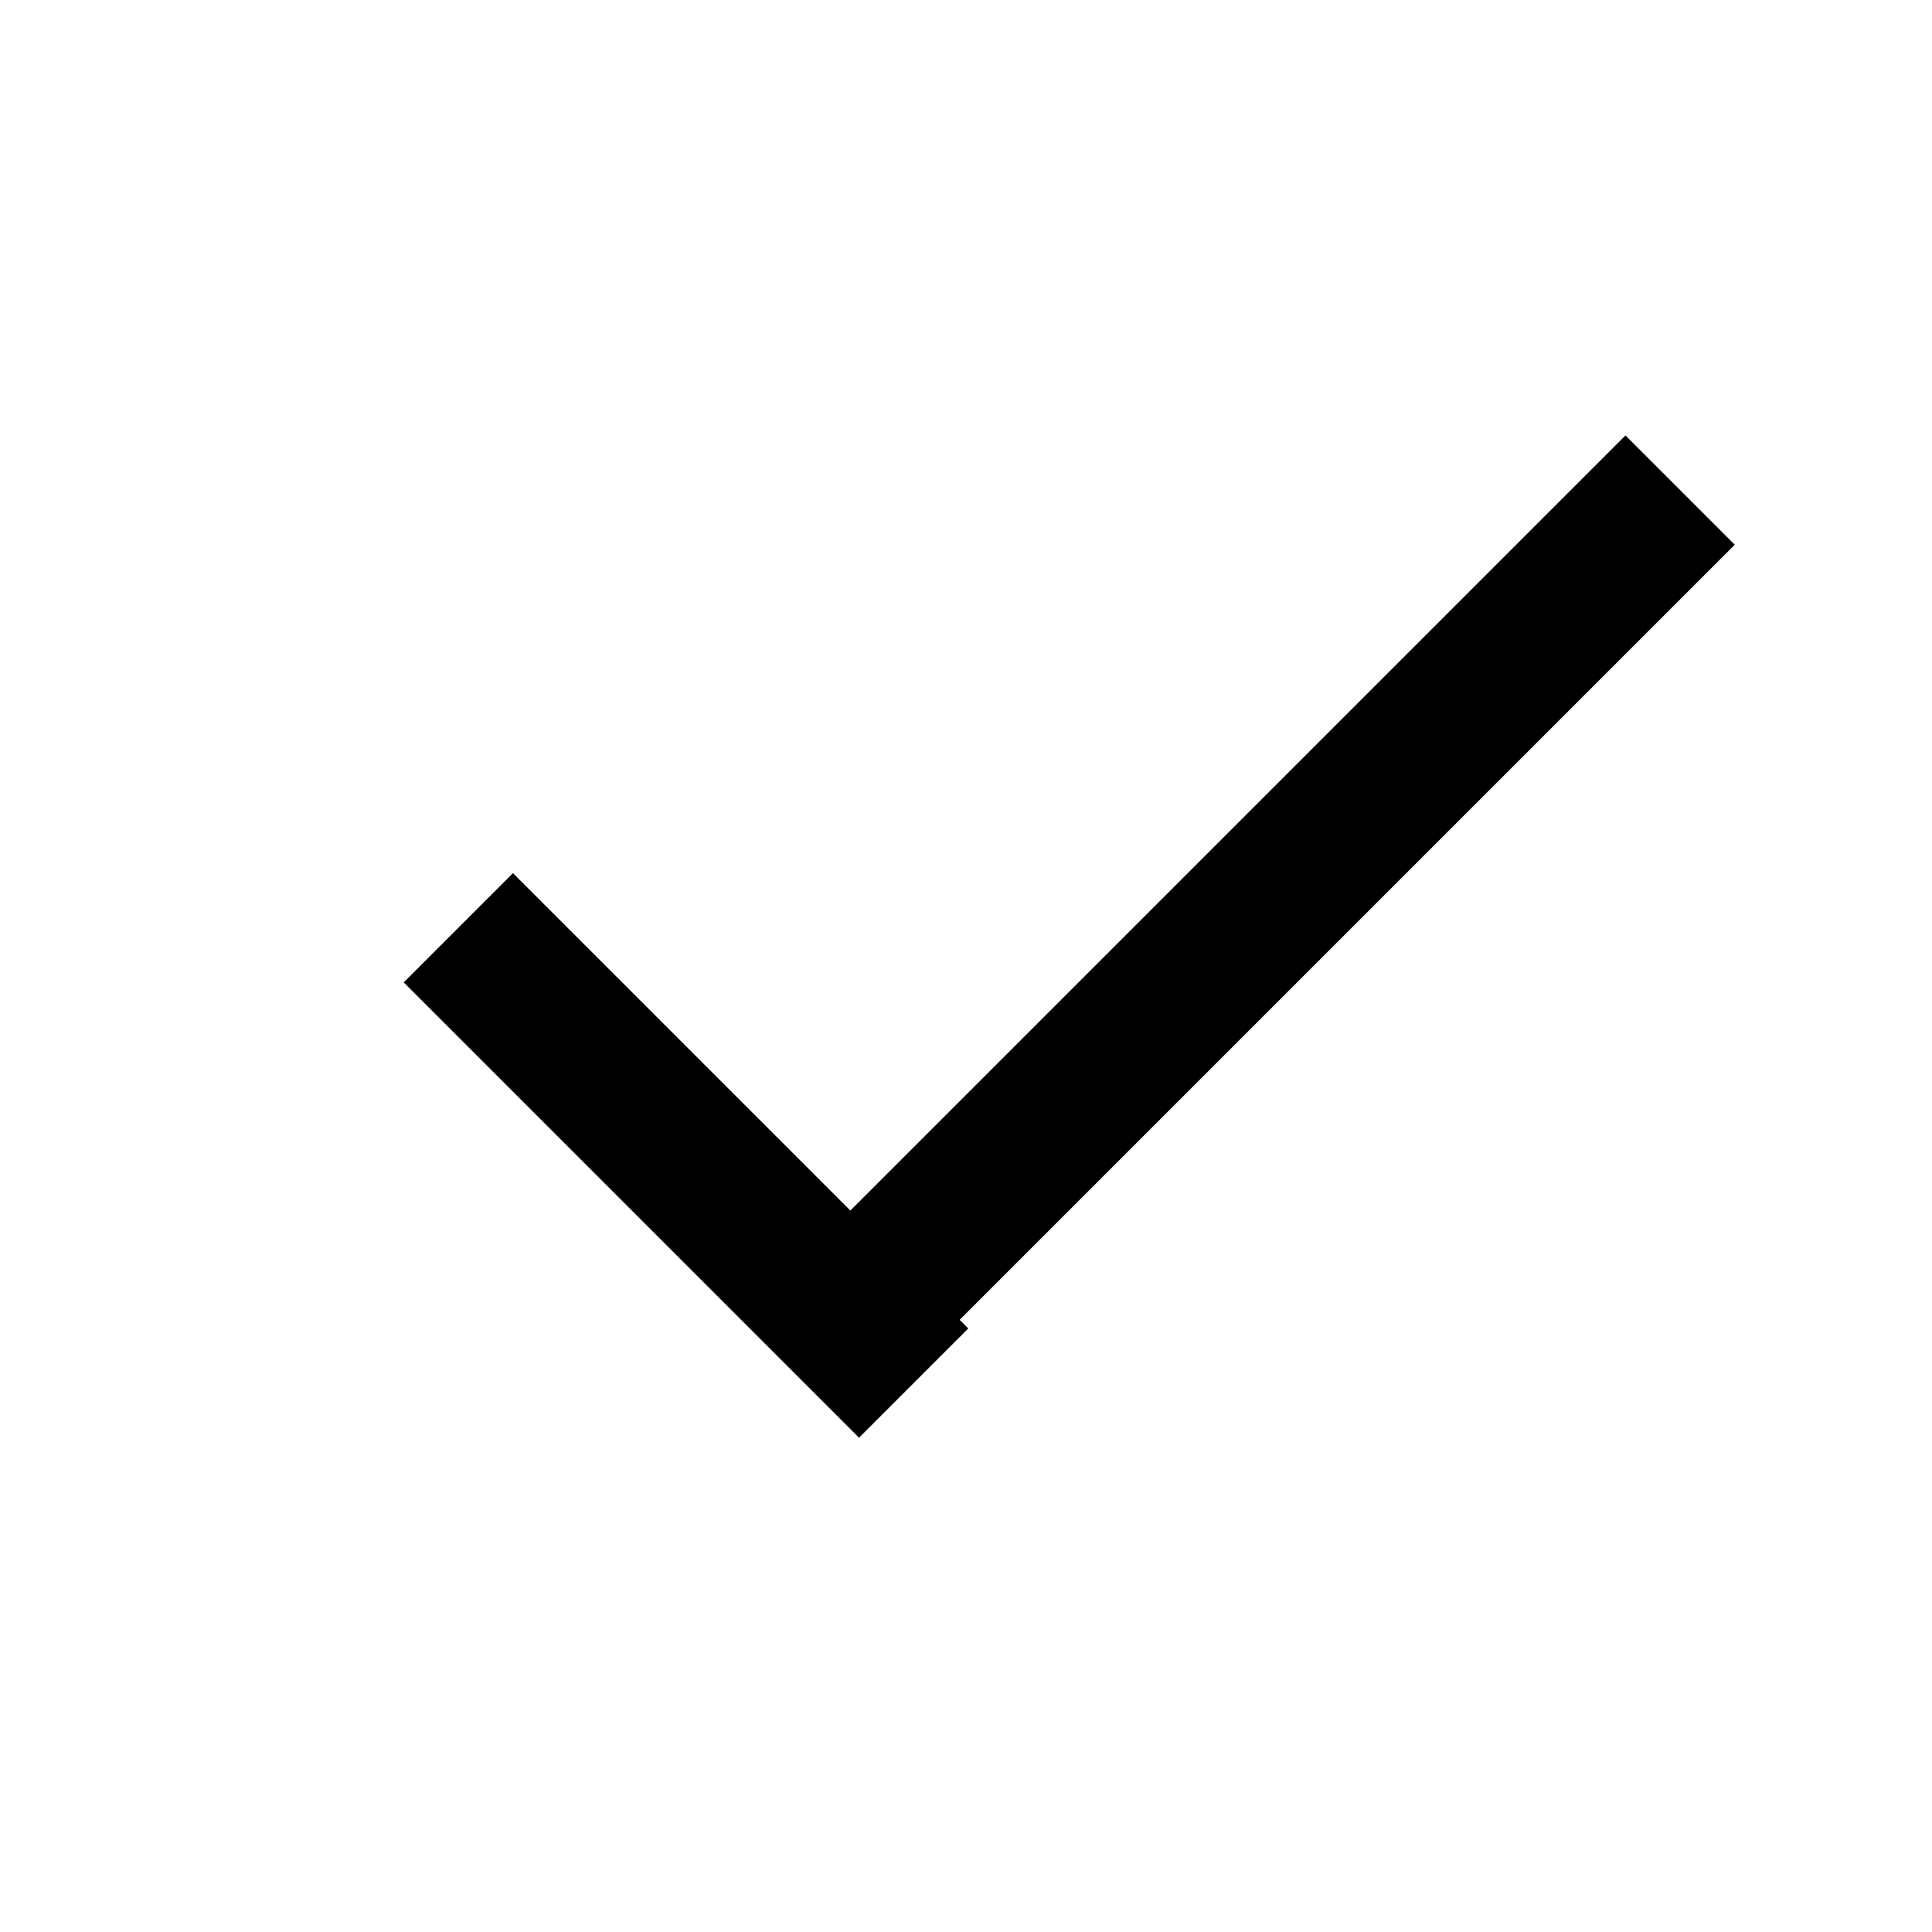 <?xml version="1.0" encoding="utf-8"?>
<!-- Generator: Adobe Illustrator 21.1.0, SVG Export Plug-In . SVG Version: 6.00 Build 0)  -->
<svg version="1.1" id="Layer_1" xmlns="http://www.w3.org/2000/svg" xmlns:xlink="http://www.w3.org/1999/xlink" x="0px" y="0px"
	 viewBox="0 0 15 15" style="enable-background:new 0 0 15 15;" xml:space="preserve">
<rect x="4.7" y="6.5" transform="matrix(0.707 -0.707 0.707 0.707 -4.784 6.355)" width="1.2" height="5"/>
<rect x="9" y="2.4" transform="matrix(0.707 0.707 -0.707 0.707 7.954 -4.679)" width="1.2" height="9.7"/>
</svg>
